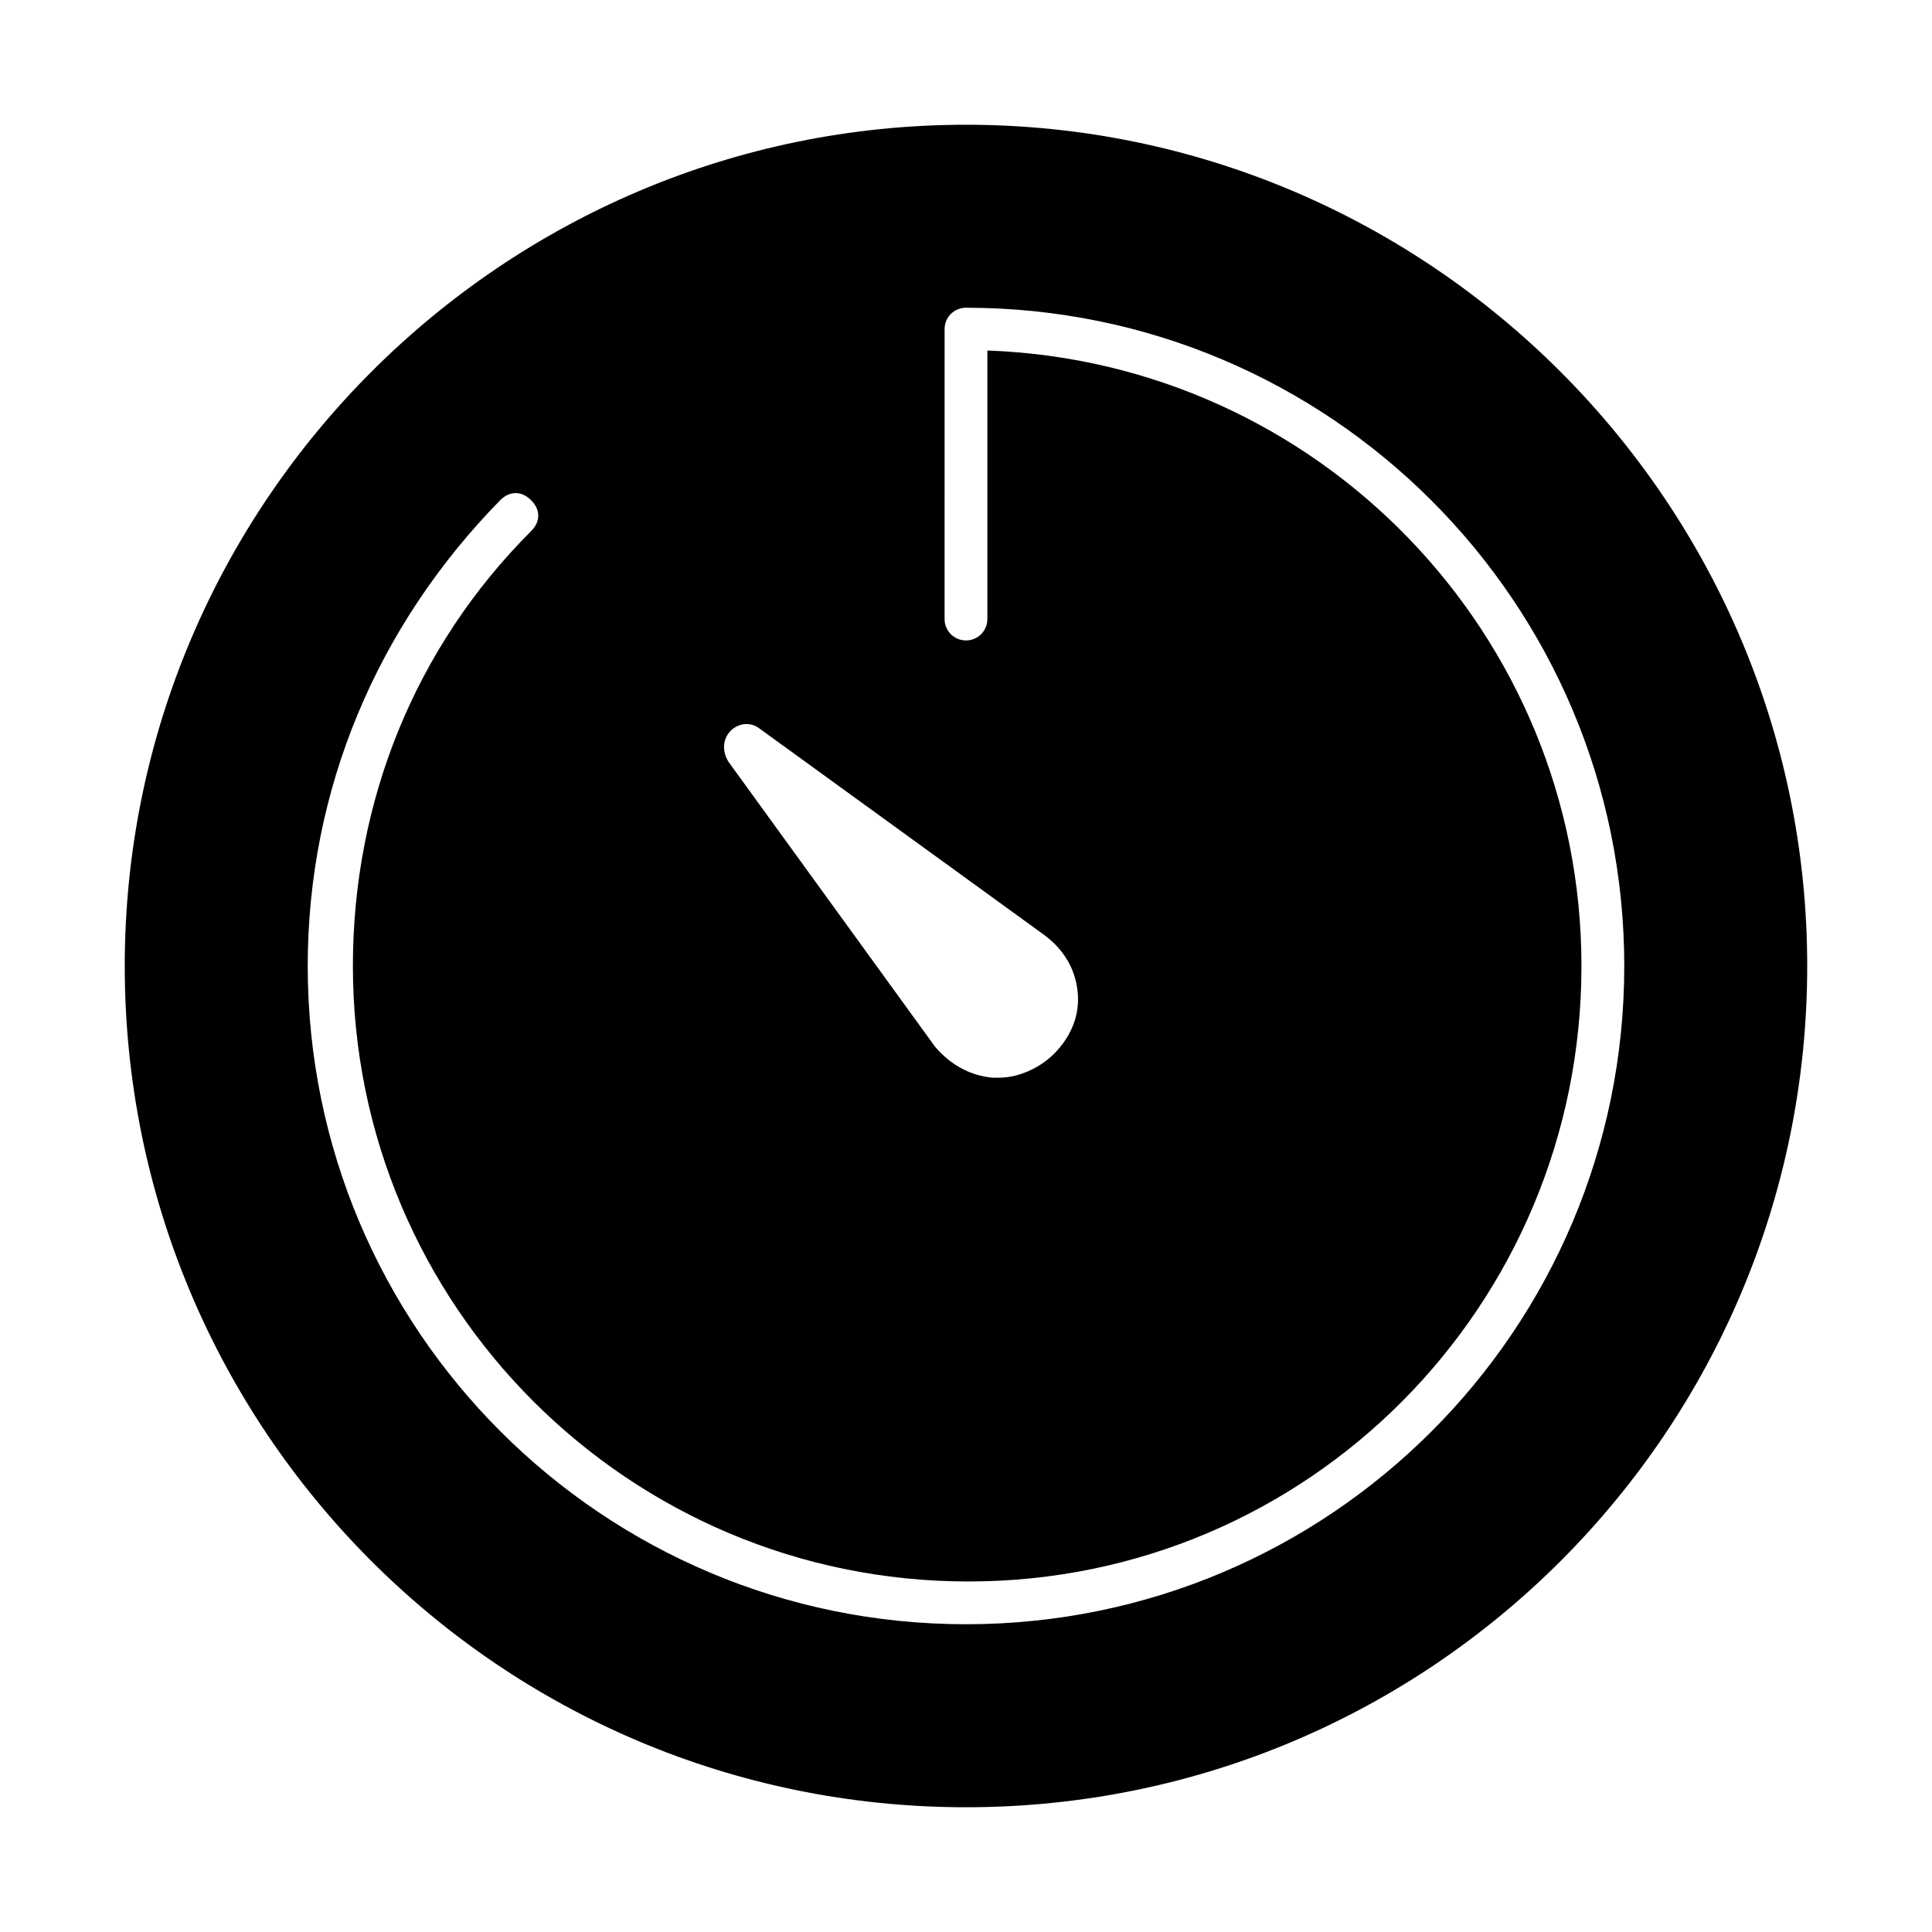 <?xml version="1.0" encoding="UTF-8"?>
<!-- Uploaded to: SVG Repo, www.svgrepo.com, Generator: SVG Repo Mixer Tools -->
<svg fill="#000000" width="800px" height="800px" version="1.1" viewBox="144 144 512 512" xmlns="http://www.w3.org/2000/svg">
 <path d="m400 177.06c-122.8 0-222.94 100.13-222.94 222.94s99.504 222.94 222.94 222.94c123.43-0.004 222.93-100.14 222.93-222.94 0-122.8-100.13-222.94-222.93-222.94zm-62.348 160.59c1.891-1.891 5.039-2.519 7.559-0.629l75.57 54.789c5.039 3.777 8.188 8.816 8.816 15.113s-1.891 11.965-6.297 16.375c-3.777 3.777-9.445 6.297-14.484 6.297h-1.891c-6.297-0.629-11.336-3.777-15.113-8.188l-54.789-75.57c-1.891-3.148-1.262-6.297 0.629-8.188zm62.348 236.79c-96.355 0-174.45-78.09-174.45-174.45 0-46.602 18.262-90.055 51.012-123.43 2.519-2.519 5.668-2.519 8.188 0 2.519 2.519 2.519 5.668 0 8.188-30.859 30.859-47.23 71.793-47.23 115.25 0 90.055 73.051 163.11 163.11 163.11 90.051 0 162.47-73.051 162.47-163.11 0-88.168-69.902-159.96-157.44-163.11v71.164c0 3.148-2.519 5.668-5.668 5.668-3.148 0-5.668-2.519-5.668-5.668l0.004-76.832c0-3.148 2.519-5.668 5.668-5.668 96.355 0 174.45 78.09 174.45 174.45-0.004 96.352-78.094 174.44-174.45 174.44z"/>
</svg>